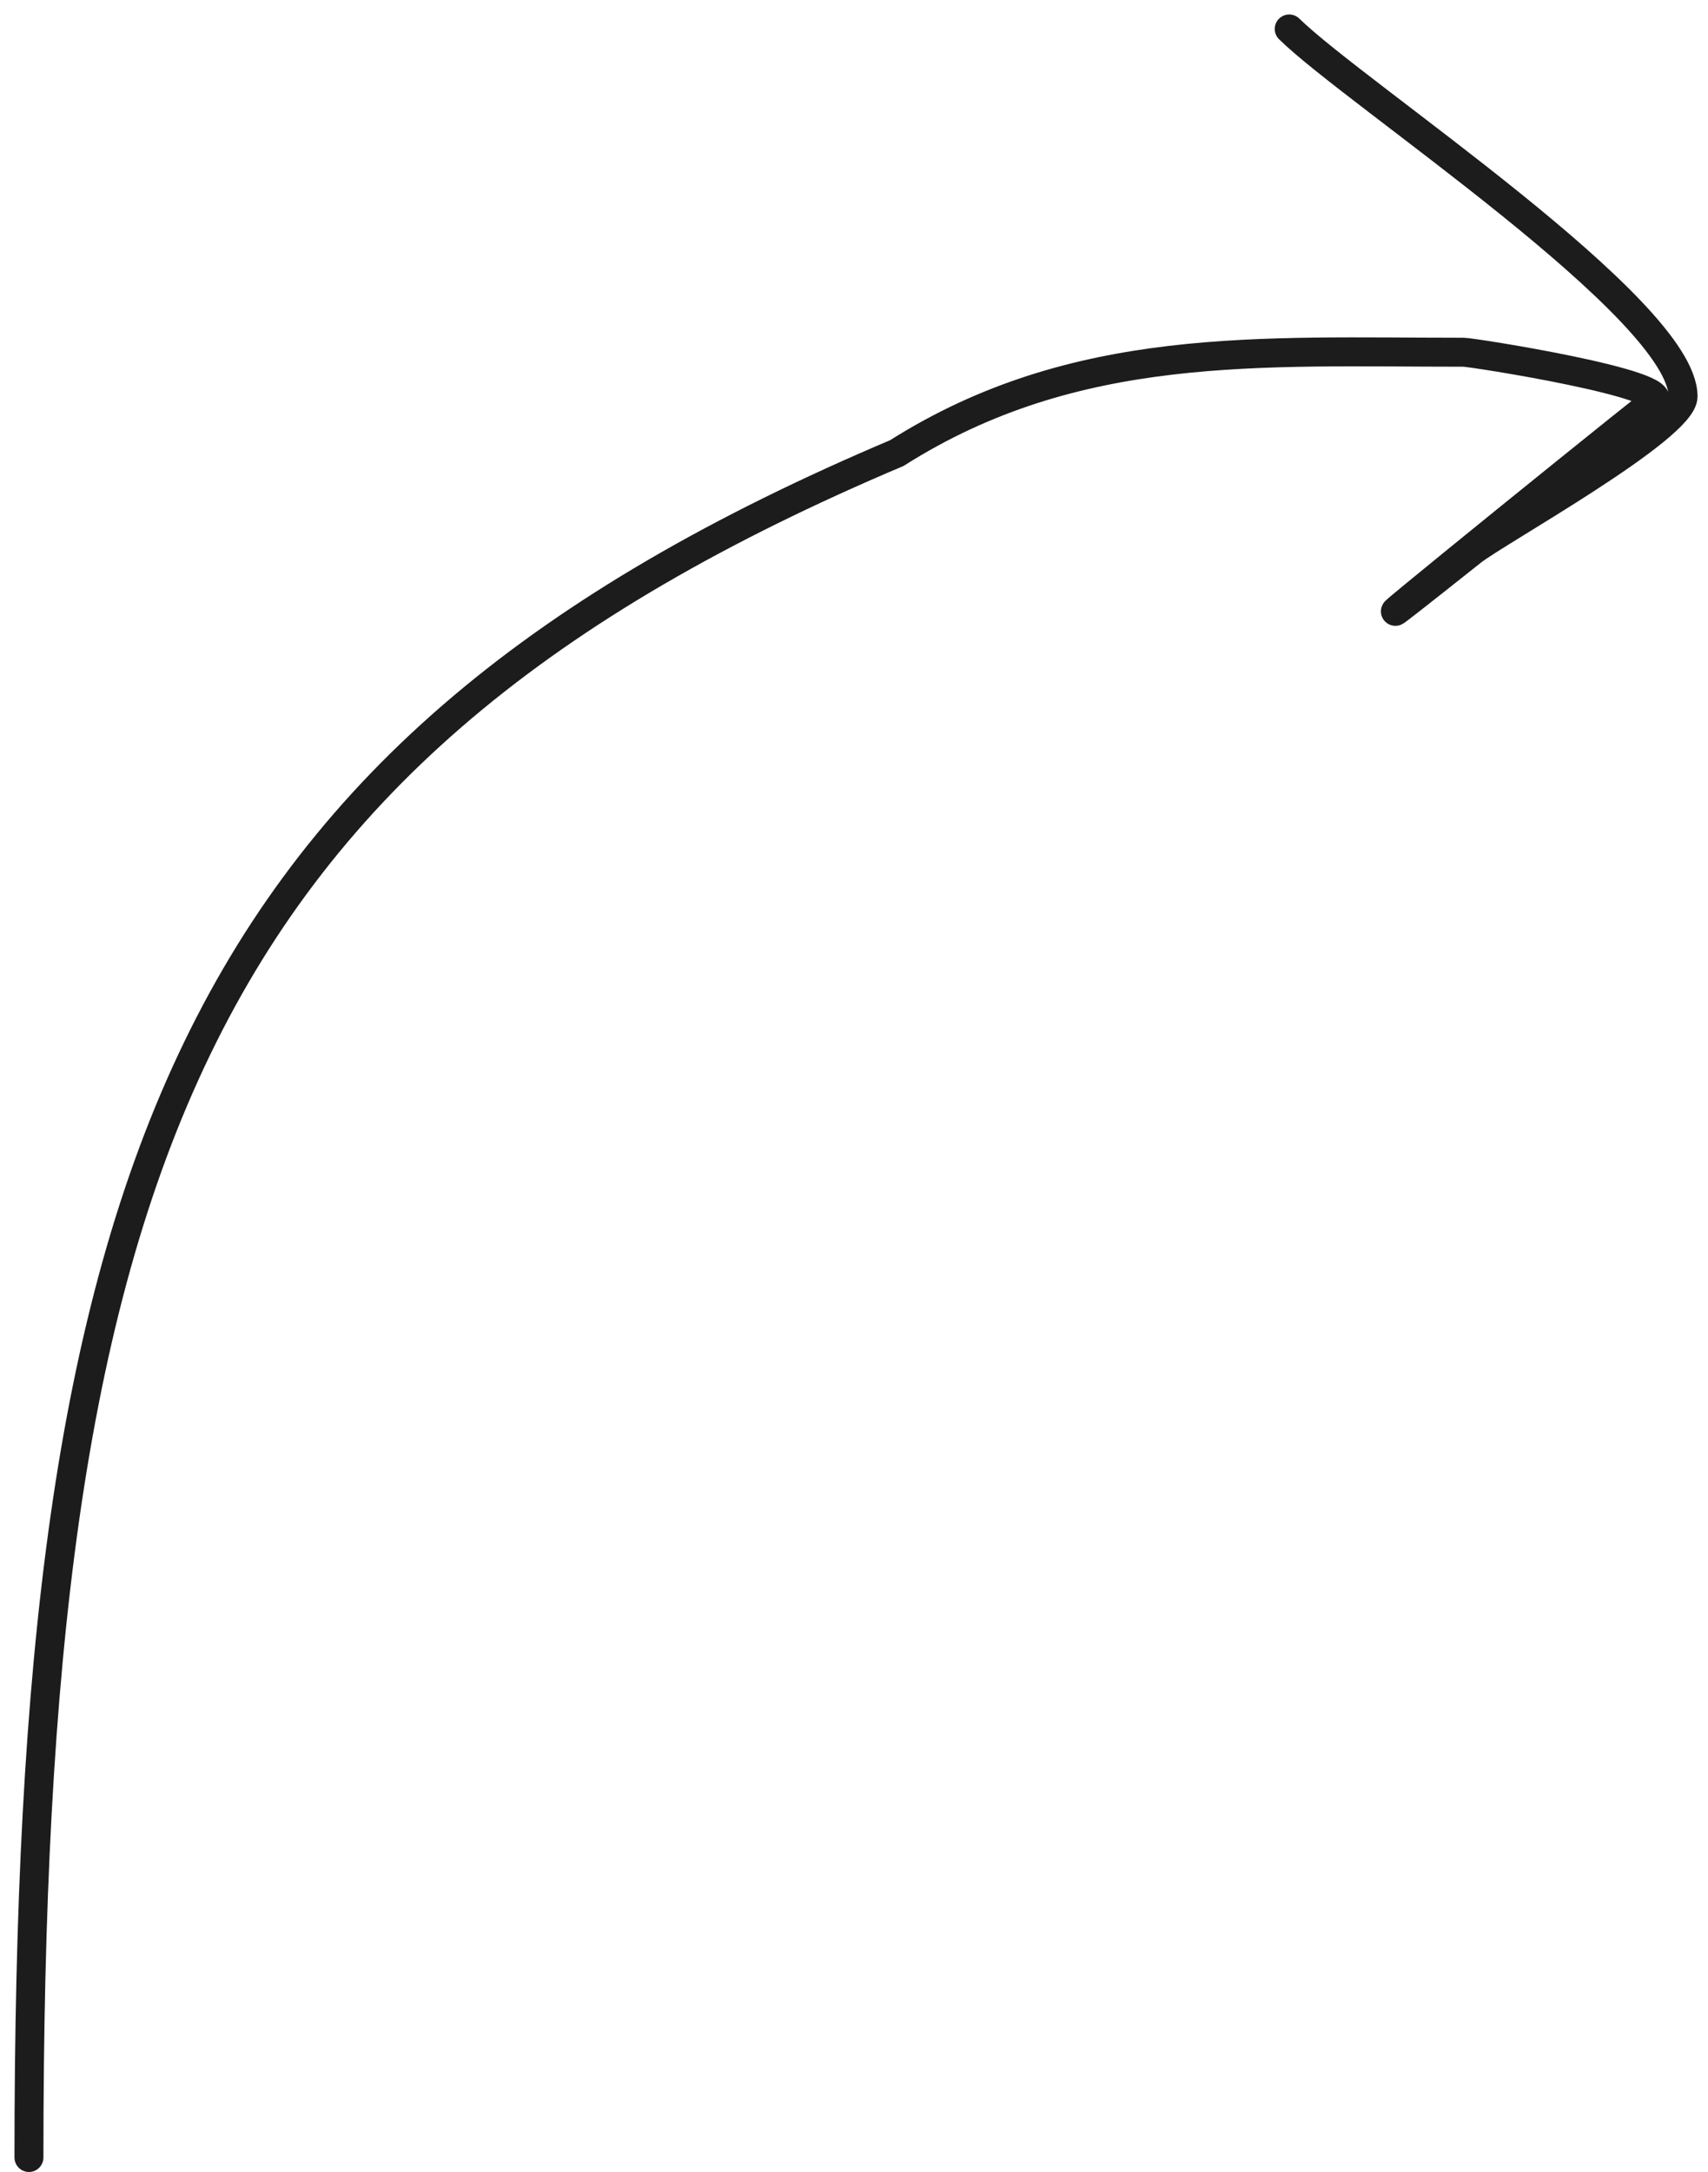 <?xml version="1.0" encoding="UTF-8"?> <svg xmlns="http://www.w3.org/2000/svg" width="59" height="75" viewBox="0 0 59 75" fill="none"><path d="M1 74.5C0.998 40.5 6.5 26 30.978 15.646C37.145 11.739 43.53 12.163 50.559 12.163C50.863 12.163 57.895 13.271 57.119 13.88C55.041 15.512 42.949 25.313 50.851 19.033C51.687 18.368 58.139 14.797 58.139 13.69C58.139 10.672 46.834 3.258 44.534 1" stroke="#1C1C1C" stroke-linecap="round"></path></svg> 